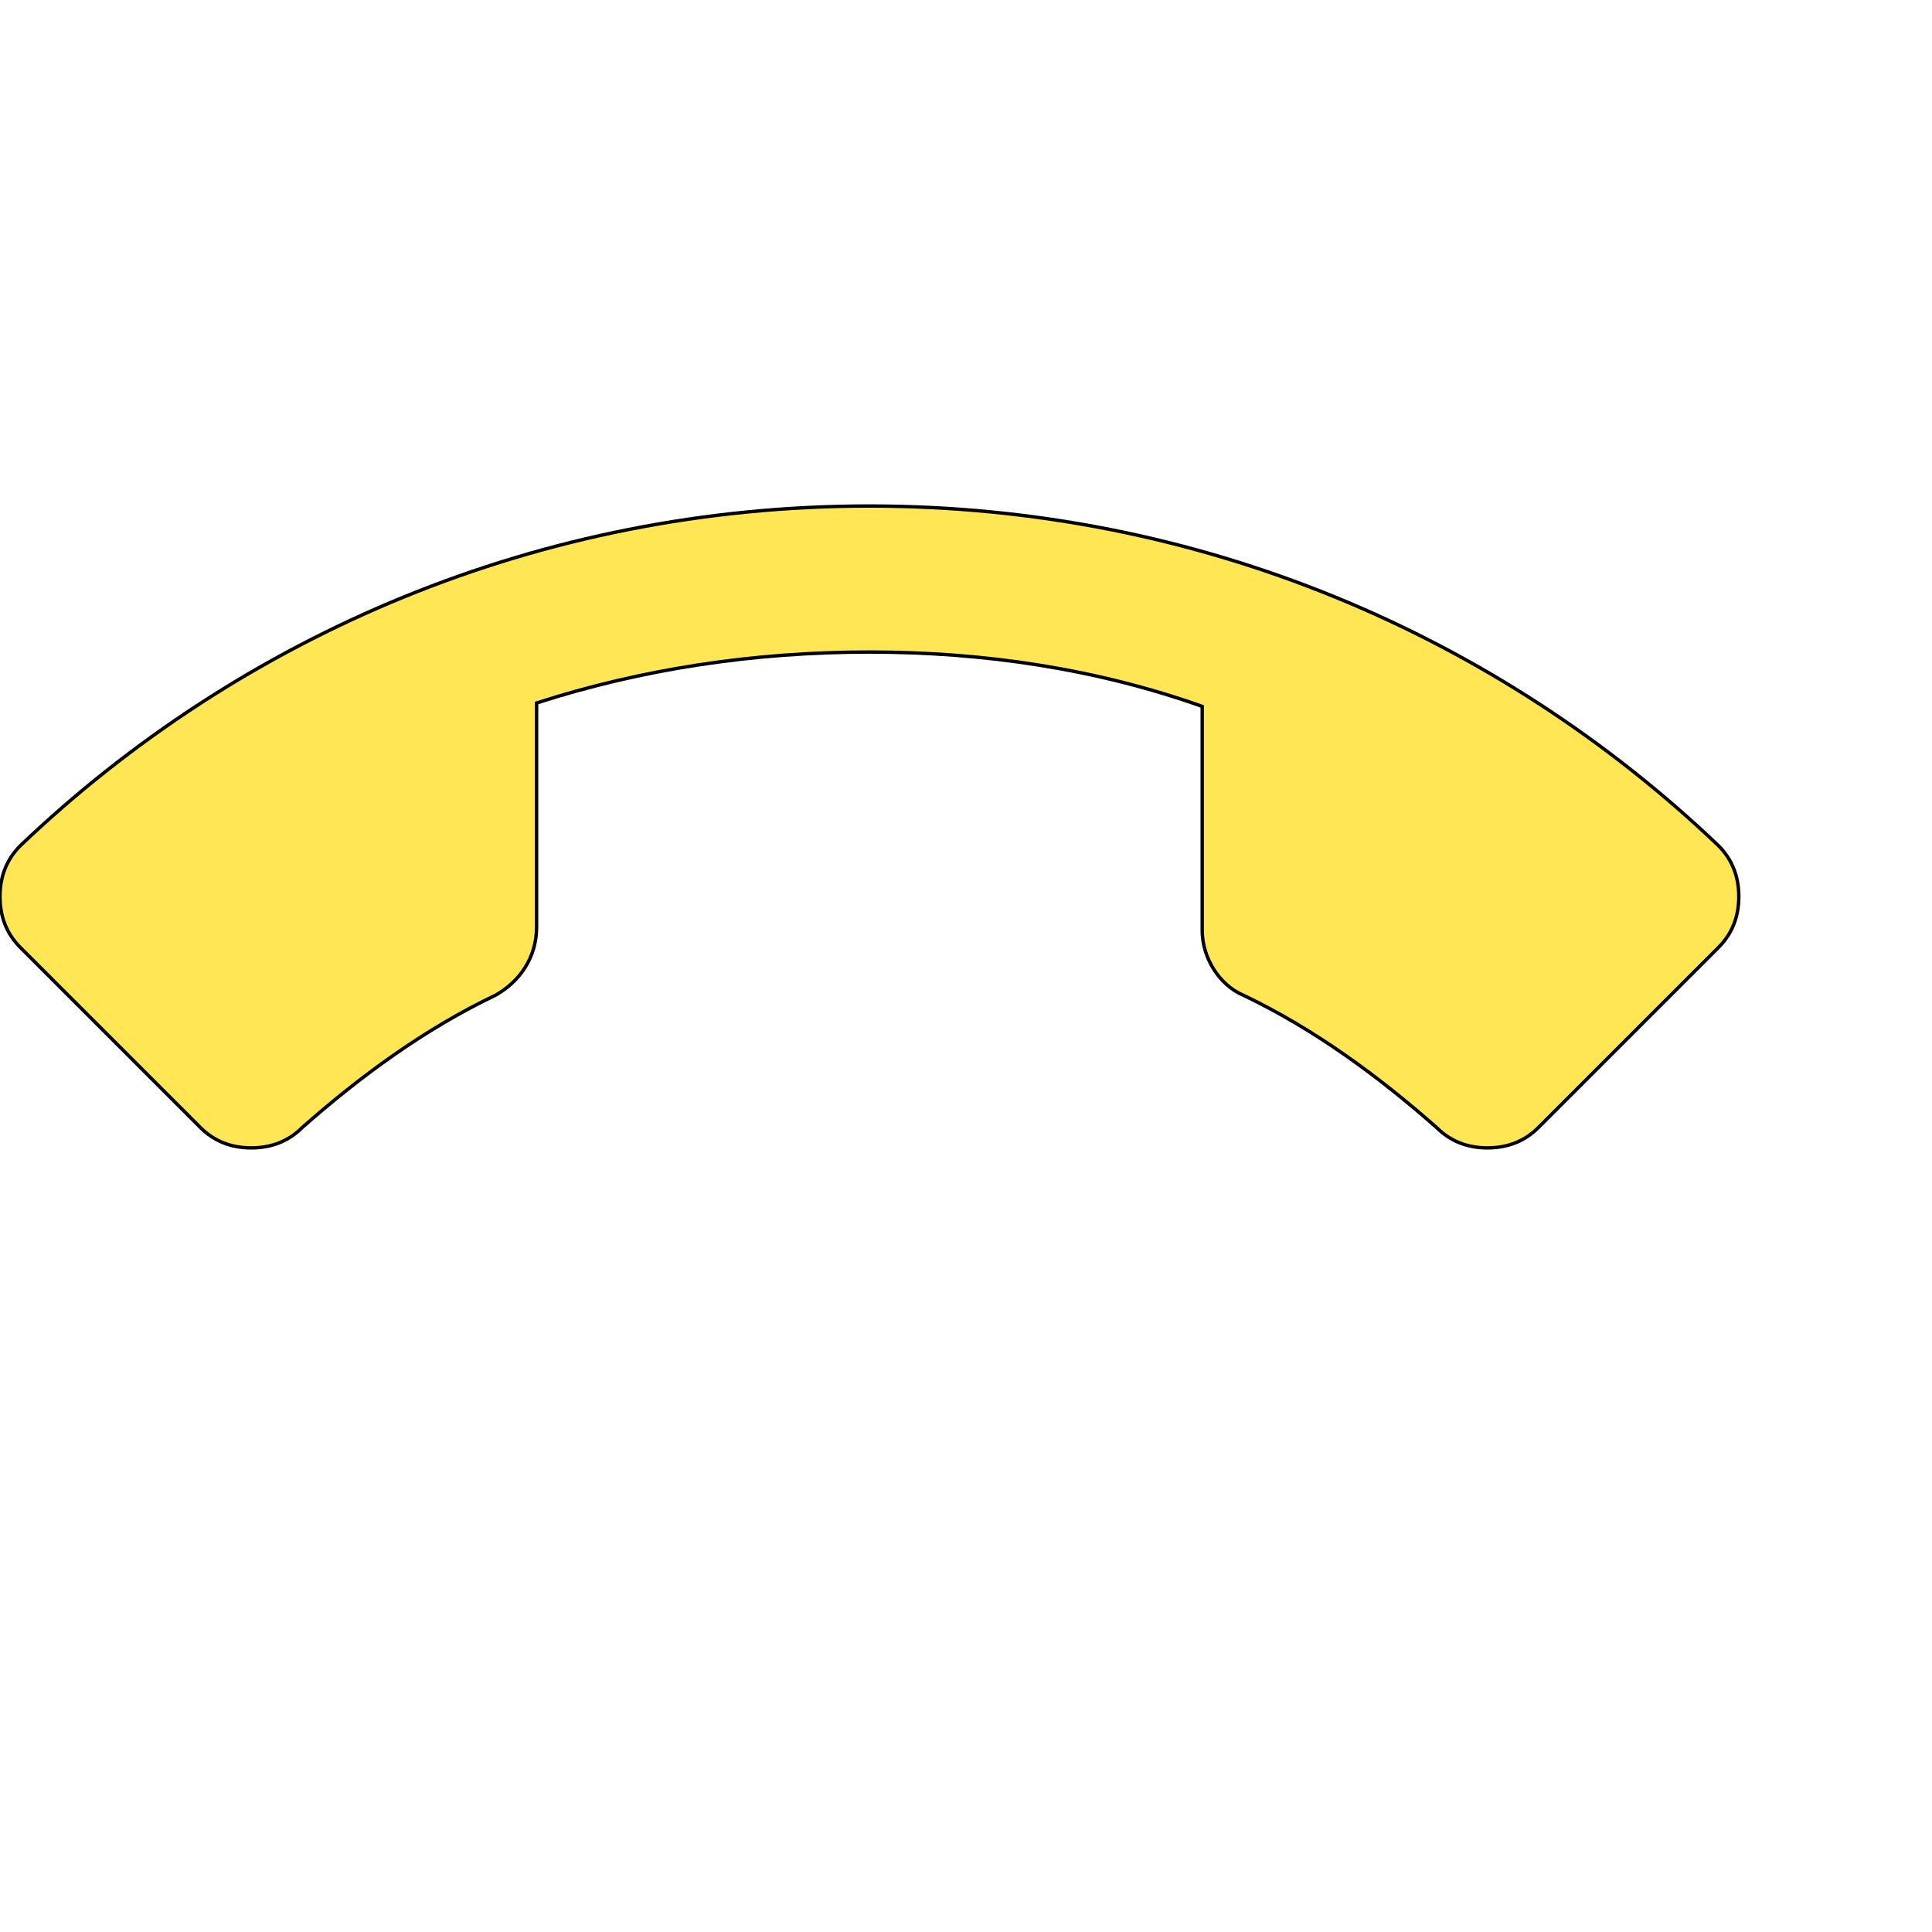 <svg id="th_wav_call-end" width="100%" height="100%" xmlns="http://www.w3.org/2000/svg" version="1.1" xmlns:xlink="http://www.w3.org/1999/xlink" xmlns:svgjs="http://svgjs.com/svgjs" preserveAspectRatio="xMidYMin slice" data-uid="wav_call-end" data-keyword="wav_call-end" viewBox="0 0 512 512" transform="matrix(0.9,0,0,0.9,0,0)" data-colors="[&quot;#2b3b47&quot;,&quot;#ffe655&quot;]"><defs id="SvgjsDefs14868" fill="#2b3b47"></defs><path id="th_wav_call-end_0" d="M256 192C222 192 189 197 158 207L158 273C158 282 153 289 146 293C125 303 106 317 89 332C85 336 80 338 74 338C68 338 63 336 59 332L6 279C2 275 0 270 0 264C0 258 2 253 6 249C71 187 159 149 256 149C353 149 441 187 506 249C510 253 512 258 512 264C512 270 510 275 506 279L453 332C449 336 444 338 438 338C432 338 427 336 423 332C406 317 387 303 366 293C359 290 354 282 354 274L354 208C323 197 290 192 256 192Z " fill-rule="evenodd" fill="#ffe655" stroke-width="1" stroke="#000000"></path></svg>